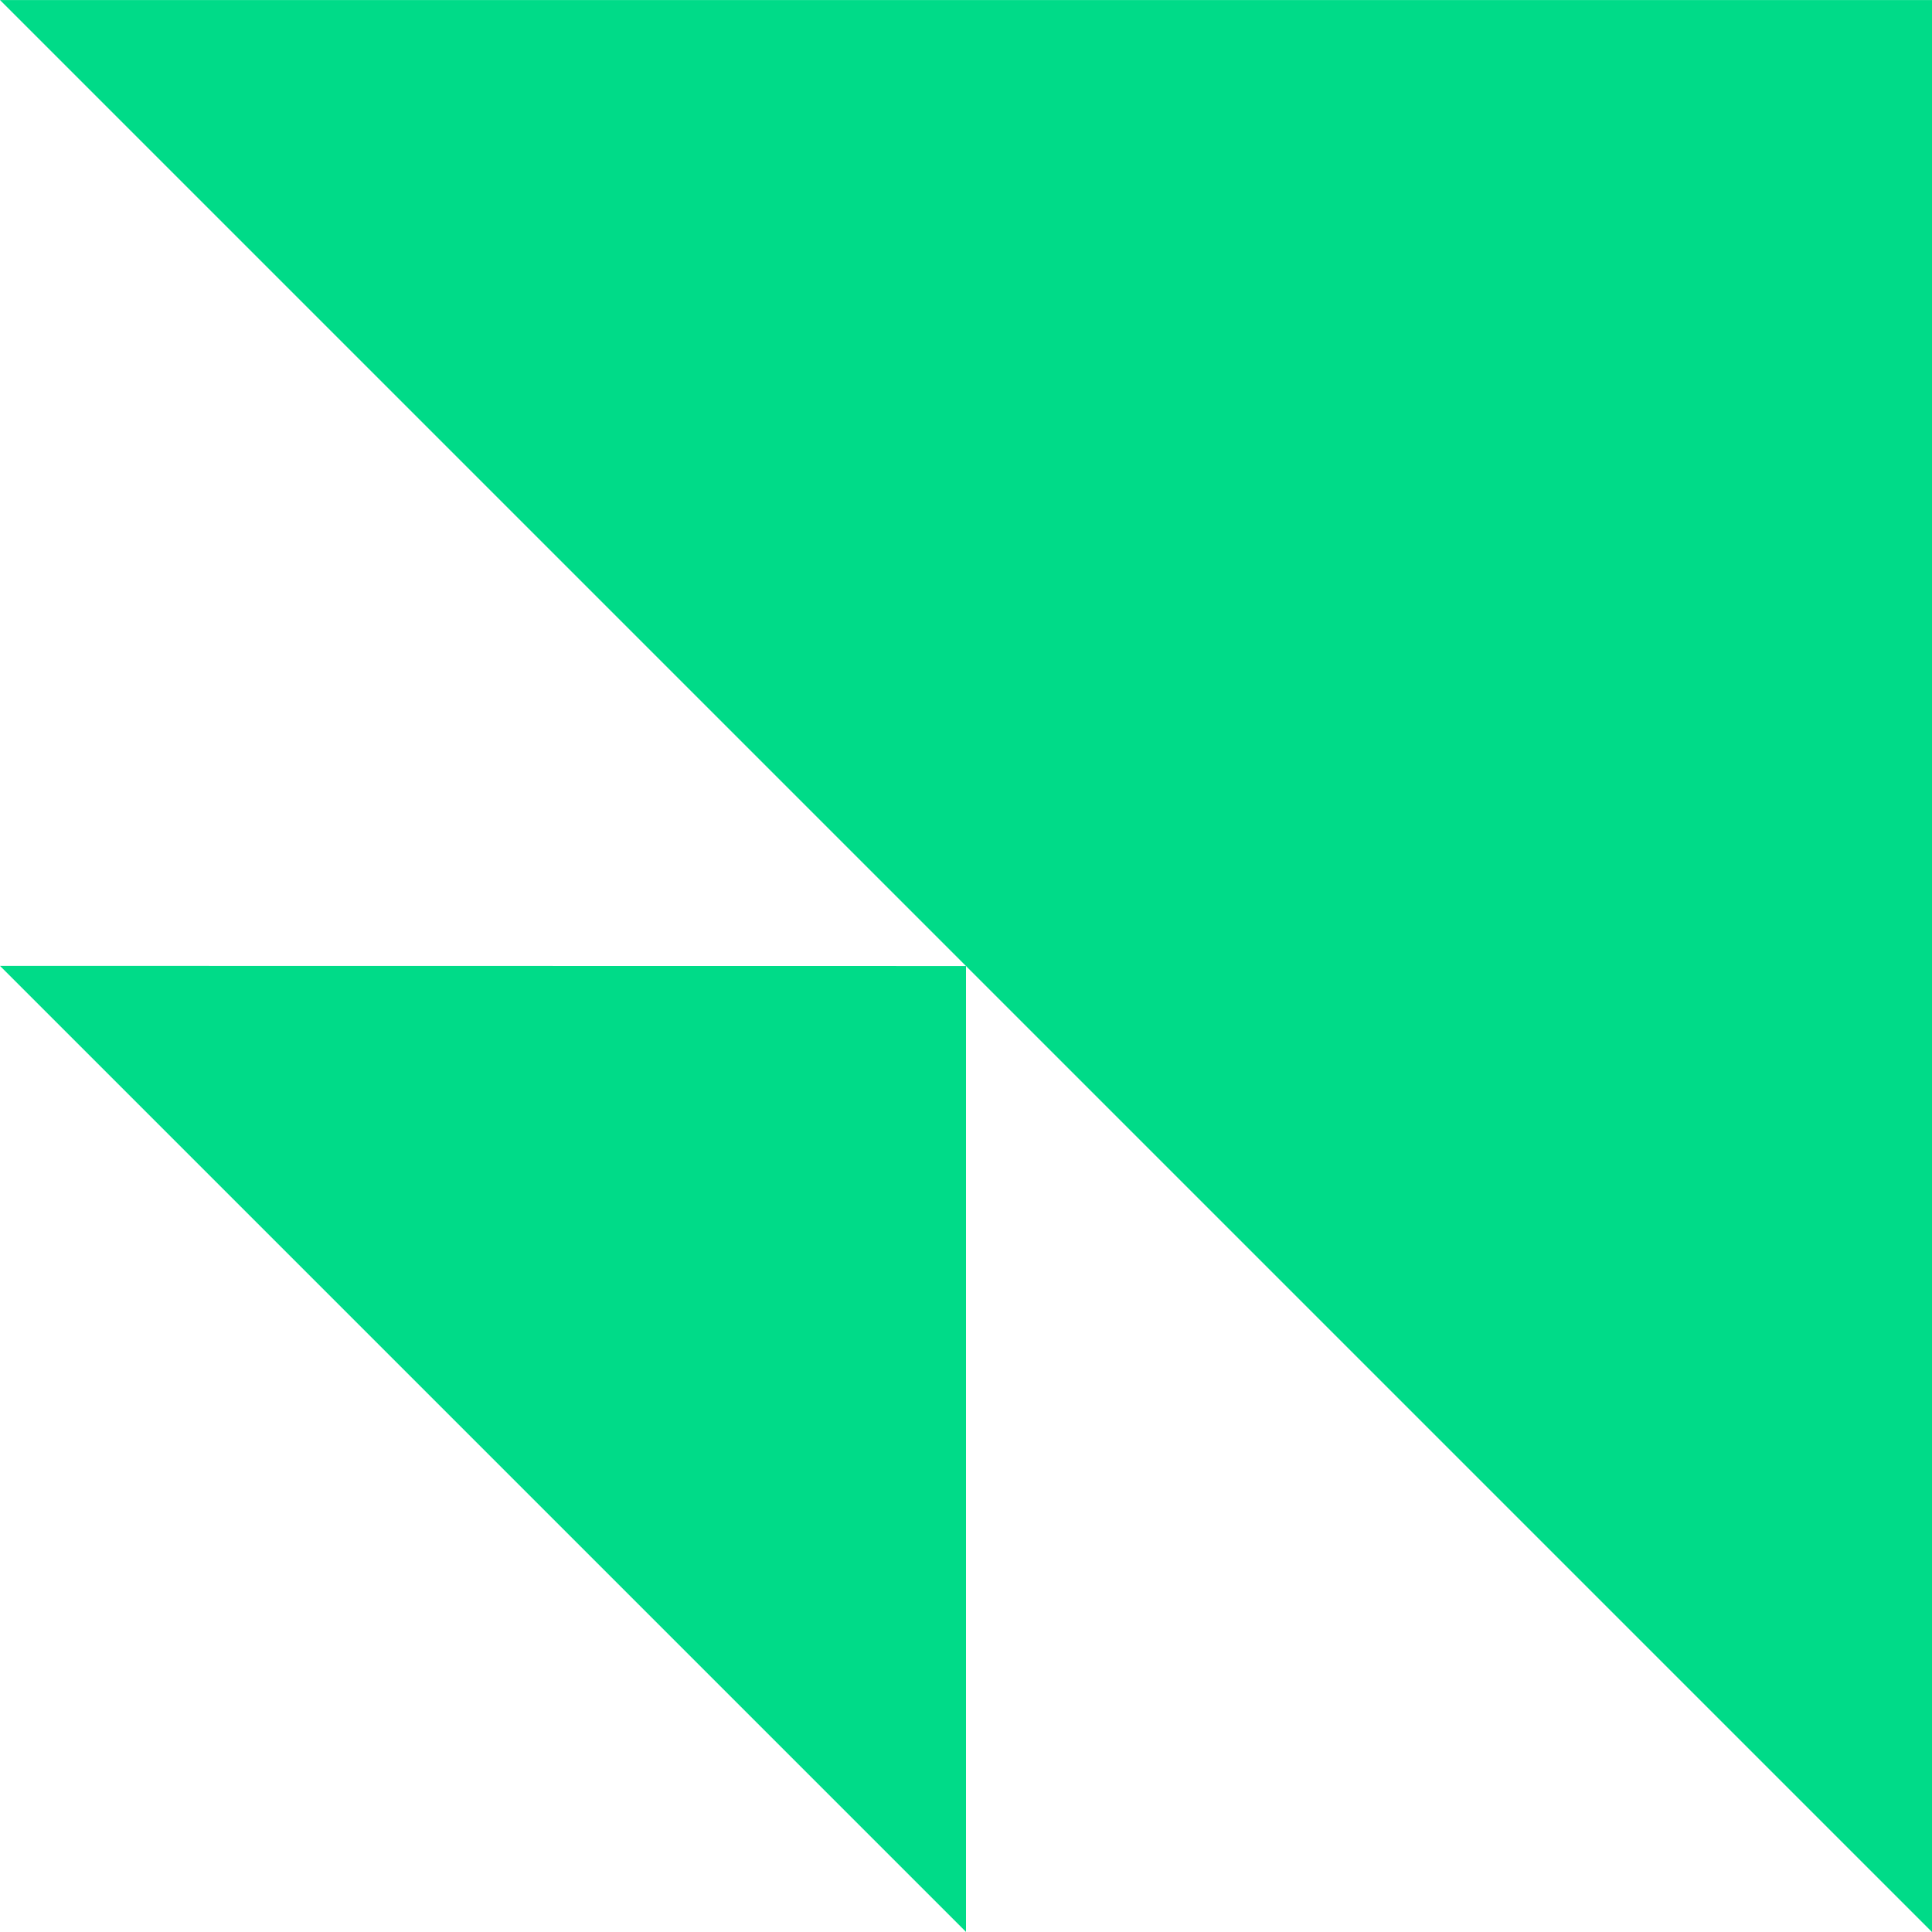 <svg xmlns="http://www.w3.org/2000/svg" xmlns:xlink="http://www.w3.org/1999/xlink" width="53.464" height="53.464" viewBox="0 0 53.464 53.464">
  <defs>
    <clipPath id="clip-path">
      <rect id="Rectangle_342" data-name="Rectangle 342" width="53.464" height="53.464" transform="translate(0)" fill="#00db88"/>
    </clipPath>
  </defs>
  <g id="Group_528" data-name="Group 528" transform="translate(-1718.182 -1431.816)">
    <g id="Group_527" data-name="Group 527" transform="translate(1718.182 1431.817)" clip-path="url(#clip-path)">
      <path id="Path_1378" data-name="Path 1378" d="M1771.646,1431.817v53.464l-53.464-53.464Z" transform="translate(-1718.182 -1431.817)" fill="#00db88"/>
      <path id="Path_1379" data-name="Path 1379" d="M1744.914,1527.272V1554l-26.732-26.732Z" transform="translate(-1718.182 -1500.54)" fill="#00db88"/>
    </g>
  </g>
</svg>
